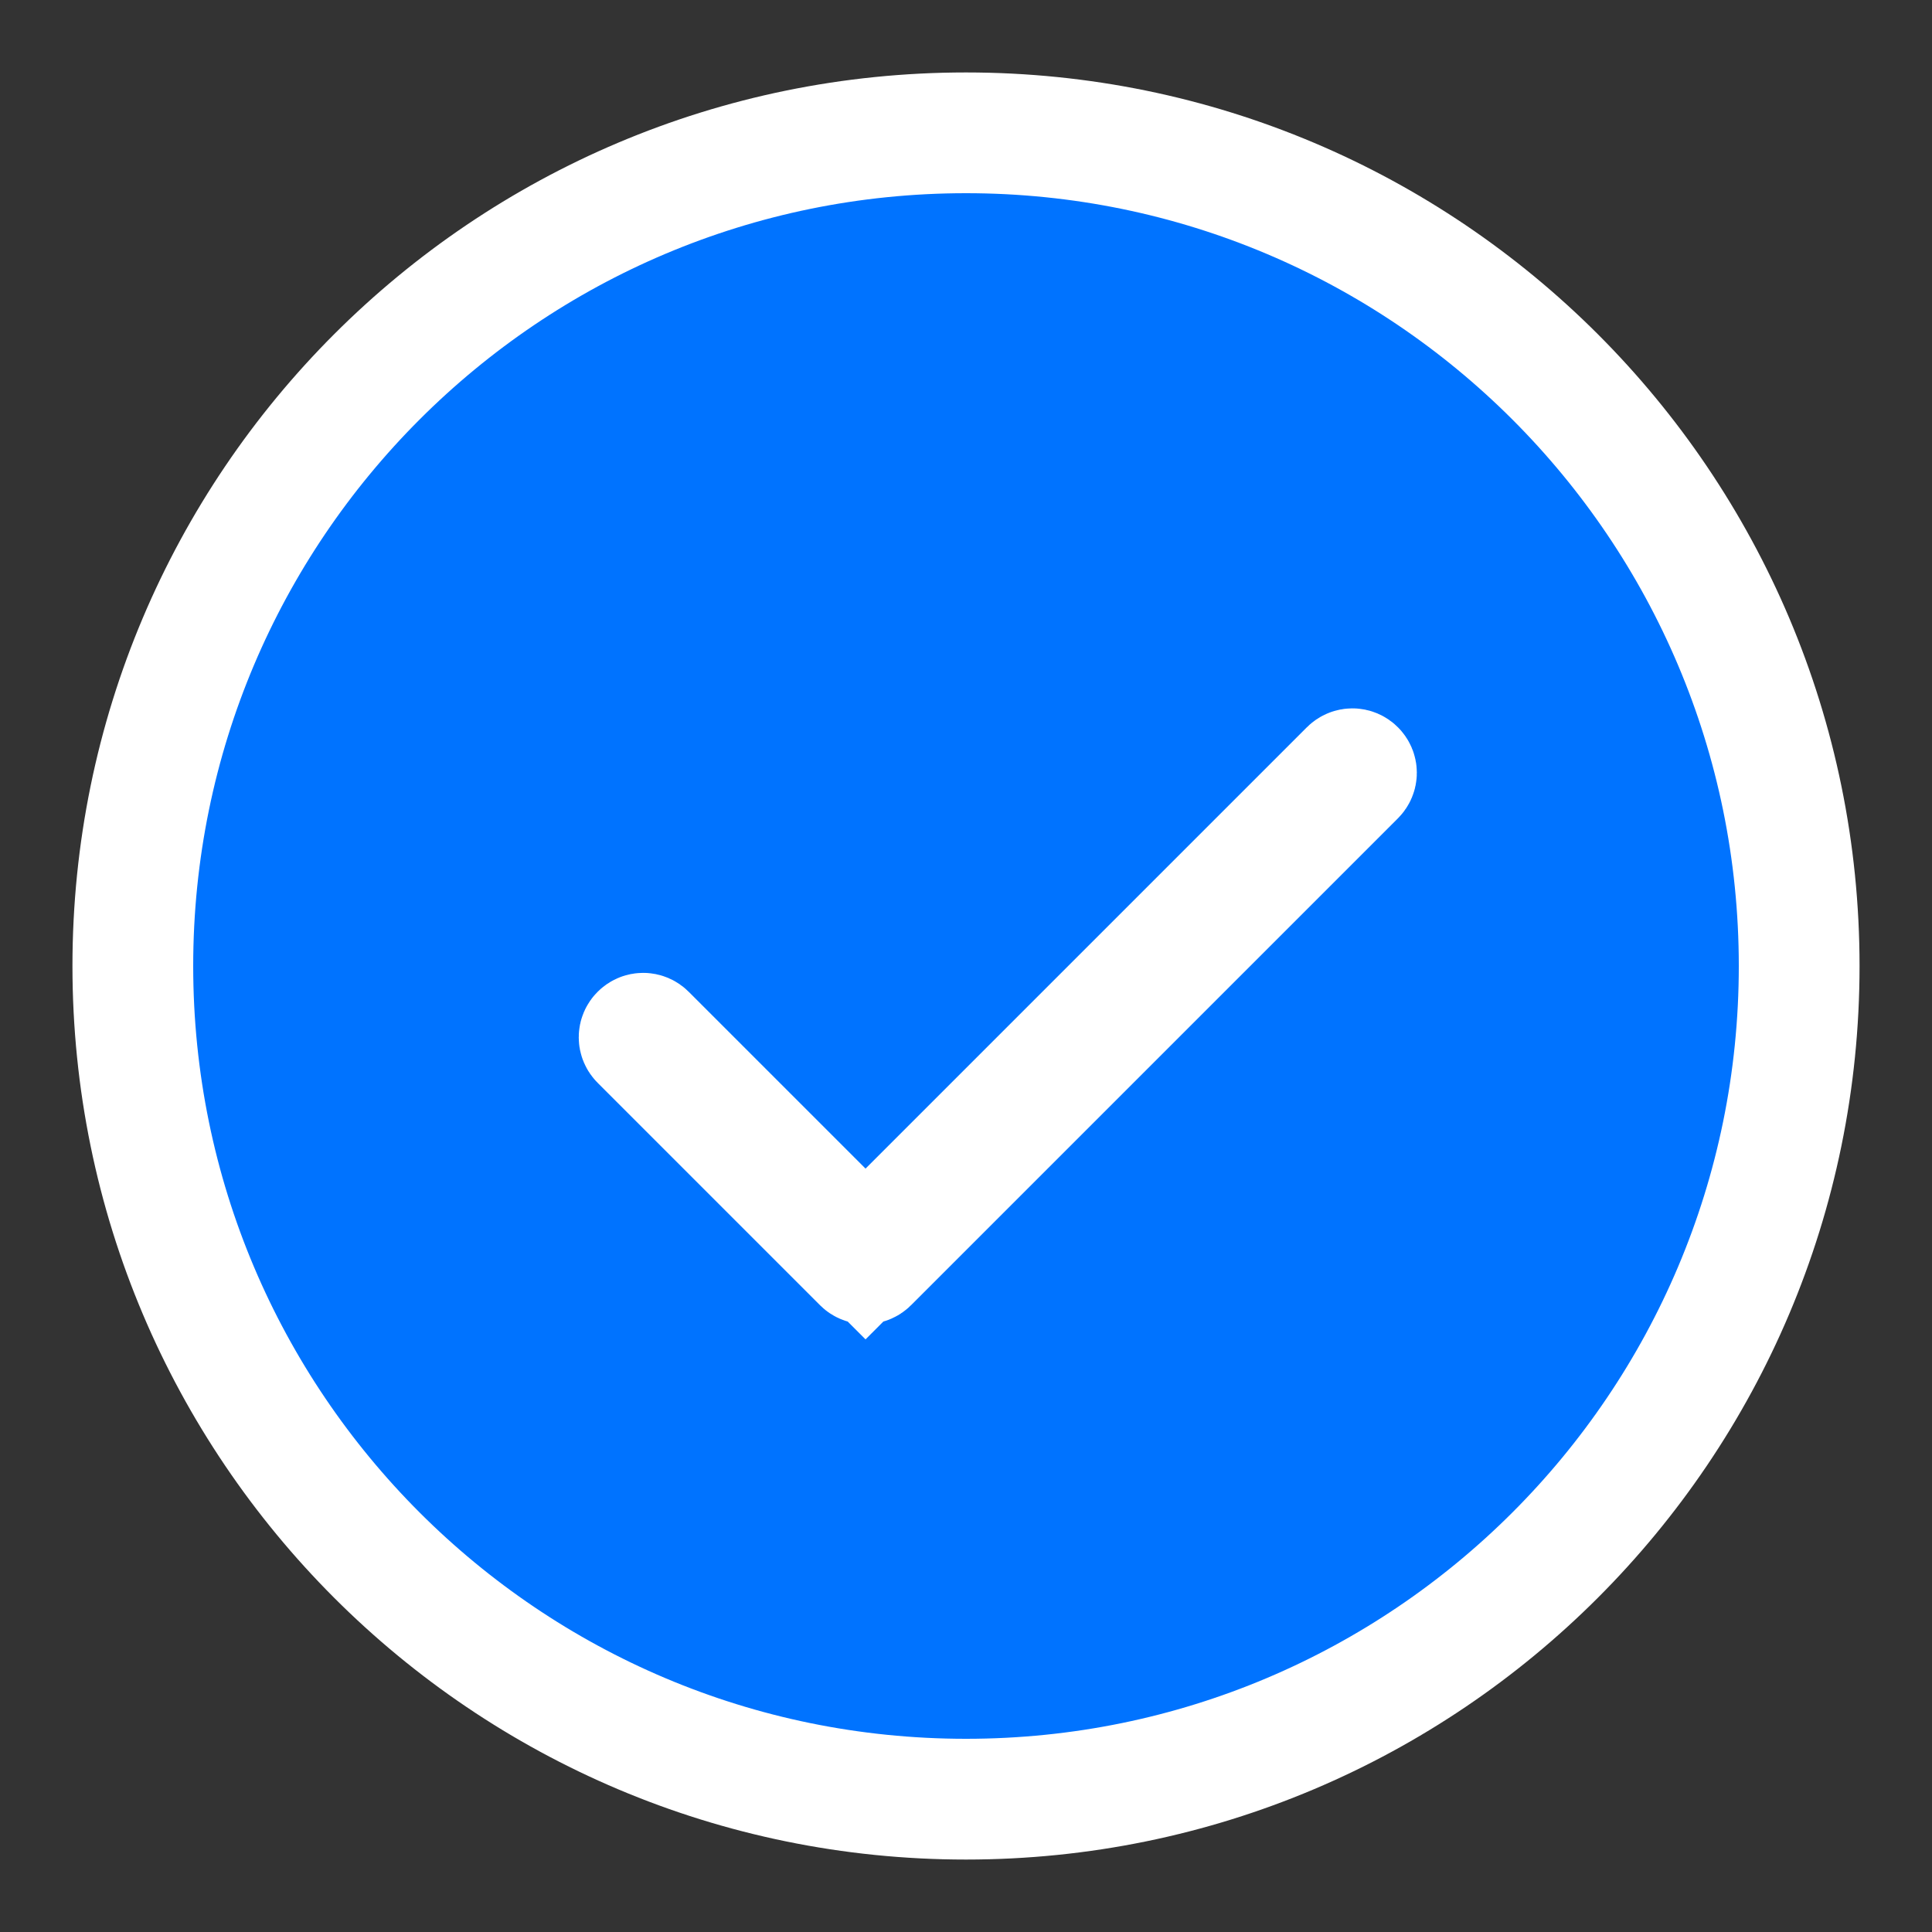 <svg width="32" height="32" viewBox="0 0 32 32" fill="none" xmlns="http://www.w3.org/2000/svg">
<rect x="0" y="0" width="32" height="32" fill="#333333" stroke="none"/>
<path d="M14.291 20.913L14.289 20.911L10.606 17.228C10.579 17.201 10.579 17.16 10.606 17.134C10.633 17.107 10.674 17.107 10.7 17.134L13.629 20.063L14.336 20.77L15.043 20.063L22.353 12.753C22.38 12.726 22.421 12.726 22.447 12.753C22.474 12.78 22.474 12.82 22.447 12.847L14.383 20.911C14.37 20.924 14.354 20.931 14.336 20.931C14.317 20.931 14.301 20.923 14.291 20.913ZM16 2.2C8.379 2.2 2.2 8.379 2.2 16C2.2 23.621 8.379 29.8 16 29.8C23.621 29.8 29.8 23.621 29.8 16C29.8 8.379 23.621 2.2 16 2.2Z" fill="#0073FF" stroke="white" stroke-width="2"/>
</svg>

